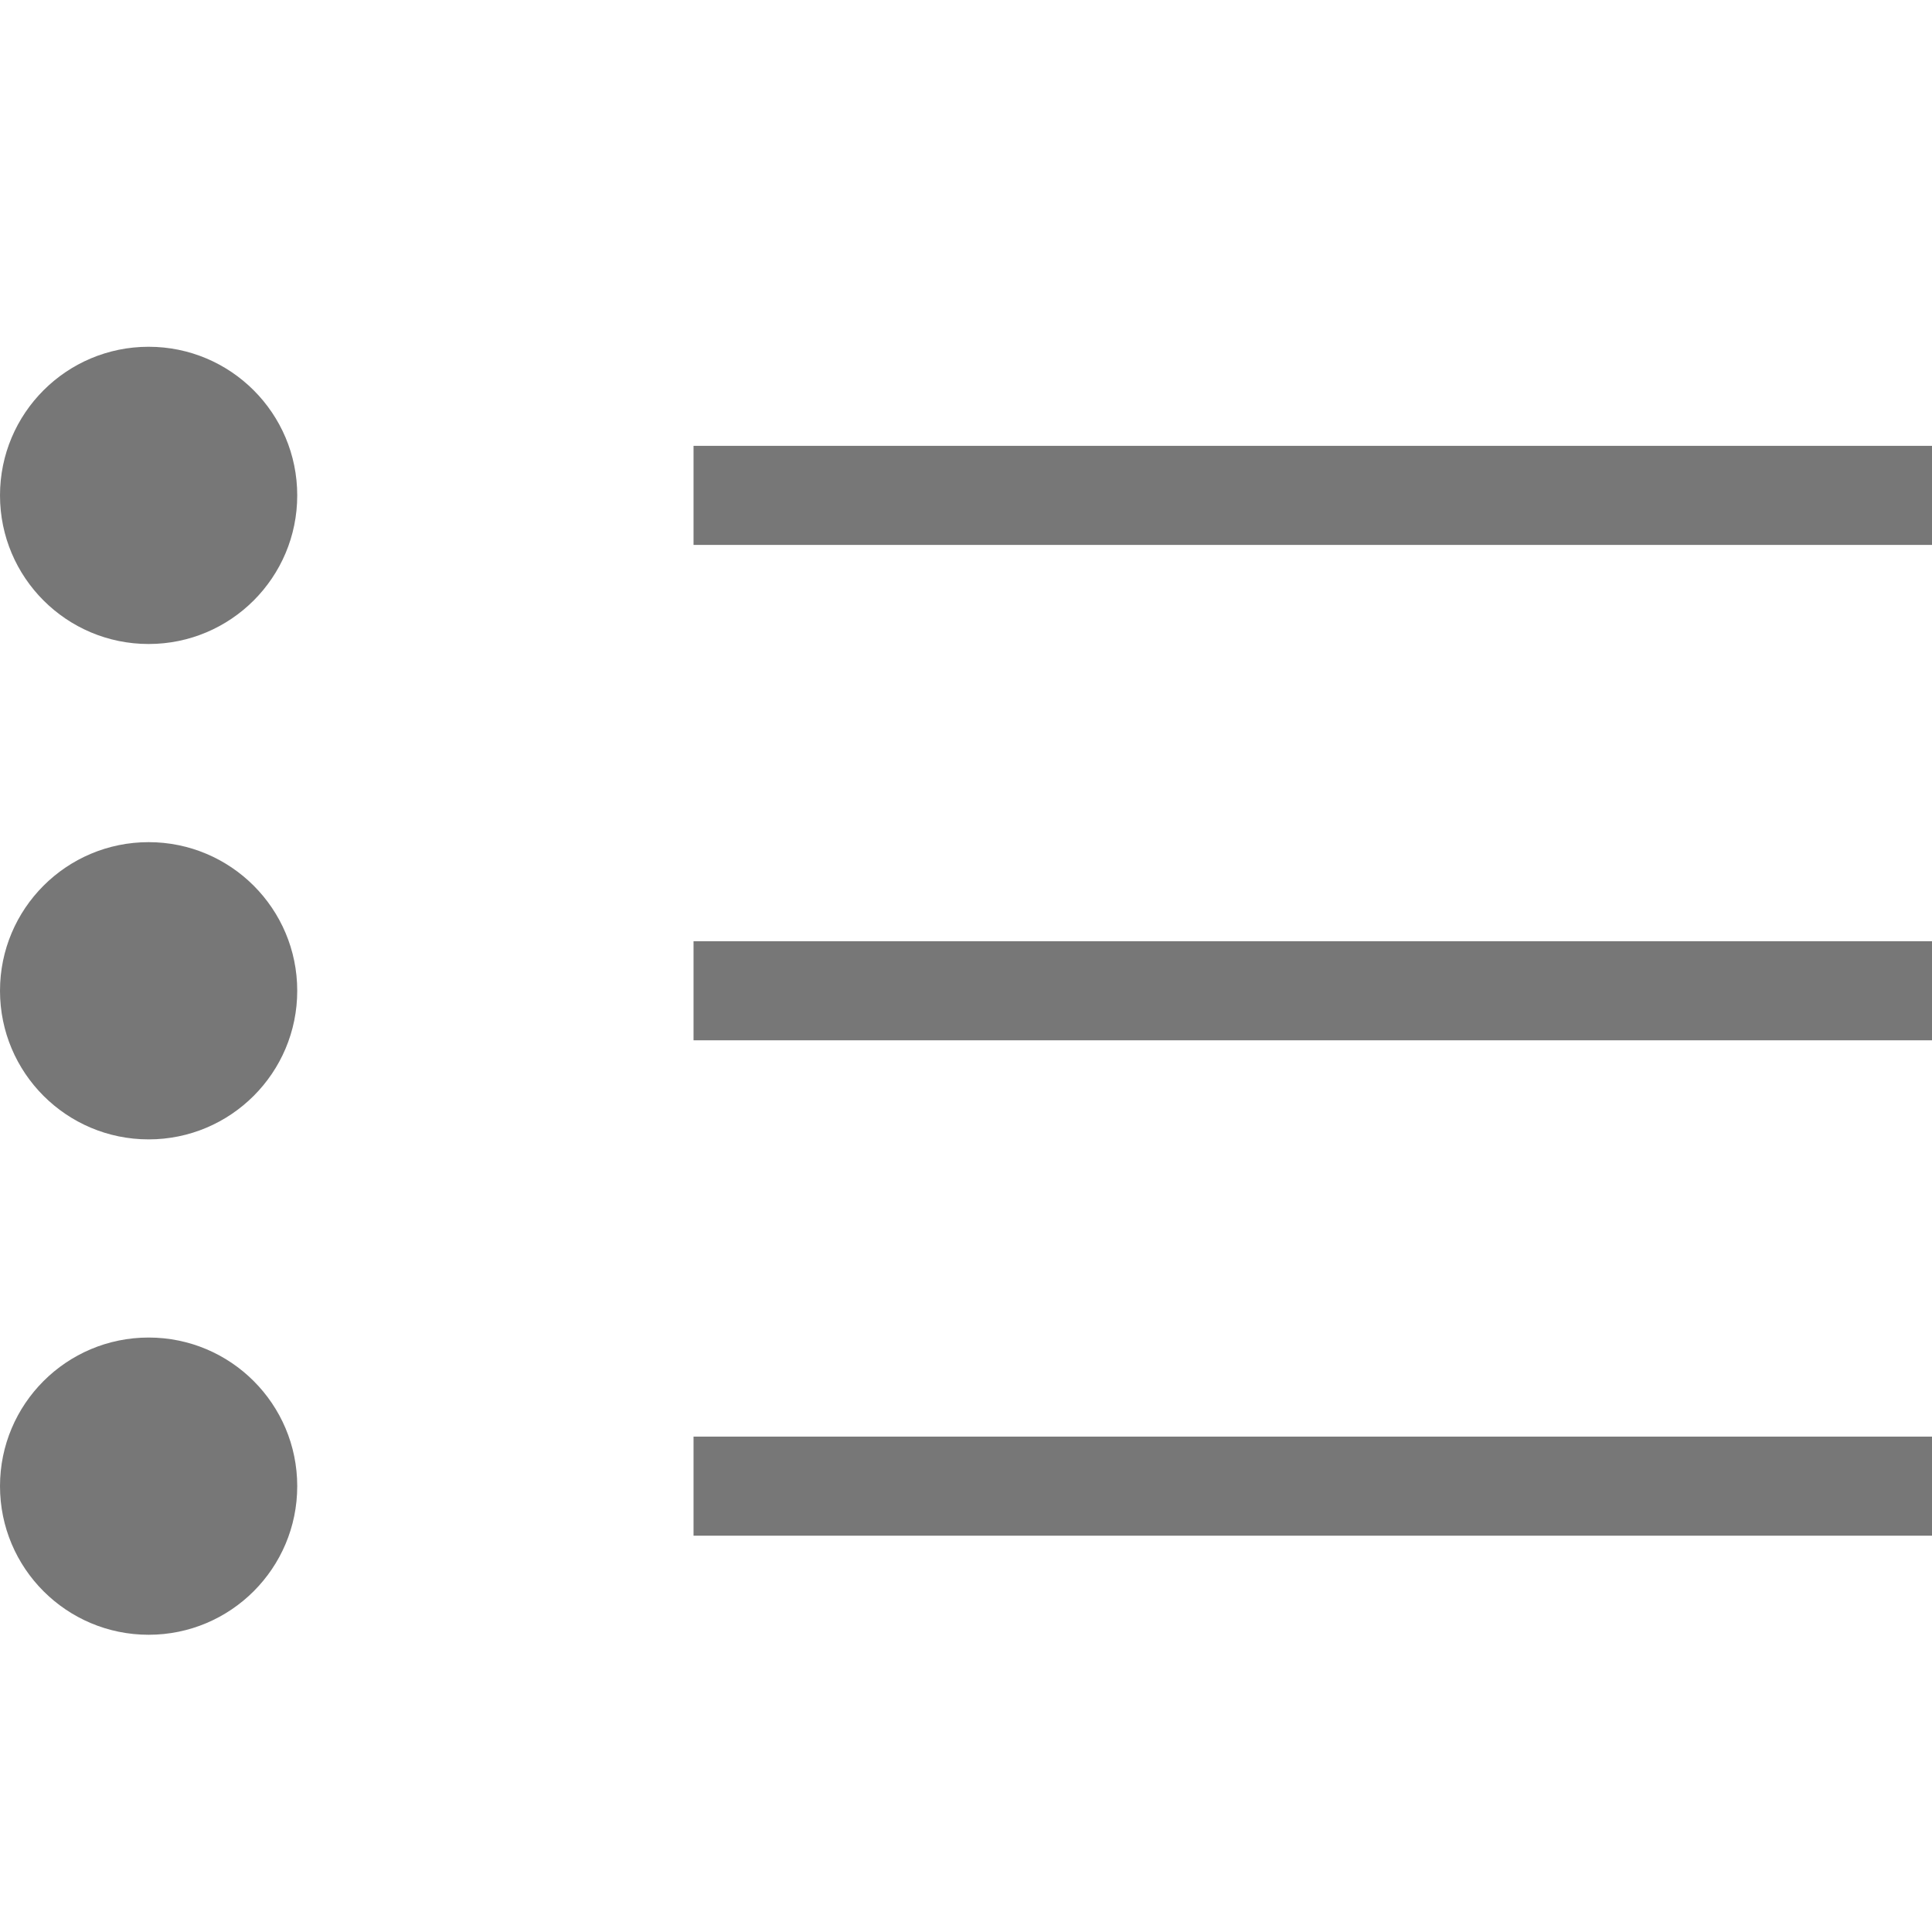 <?xml version="1.0" encoding="UTF-8"?>
<svg width="39px" height="39px" viewBox="0 0 39 39" version="1.1" xmlns="http://www.w3.org/2000/svg" xmlns:xlink="http://www.w3.org/1999/xlink">
    <!-- Generator: Sketch 46.2 (44496) - http://www.bohemiancoding.com/sketch -->
    <title>Dott List</title>
    <desc>Created with Sketch.</desc>
    <defs></defs>
    <g id="Page-1" stroke="none" stroke-width="1" fill="none" fill-rule="evenodd">
        <g id="Dott-List" fill="#777777">
            <g id="Group" transform="translate(0, 7)">
                <circle id="Oval" cx="3" cy="3" r="3"></circle>
            </g>
            <g id="Group" transform="translate(0, 17)">
                <circle id="Oval" cx="3" cy="3" r="3"></circle>
            </g>
            <g id="Group" transform="translate(0, 27)">
                <circle id="Oval" cx="3" cy="3" r="3"></circle>
            </g>
            <rect id="Rectangle" x="14" y="9" width="25" height="2"></rect>
            <rect id="Rectangle" x="14" y="19" width="25" height="2"></rect>
            <rect id="Rectangle" x="14" y="29" width="25" height="2"></rect>
        </g>
    </g>
</svg>